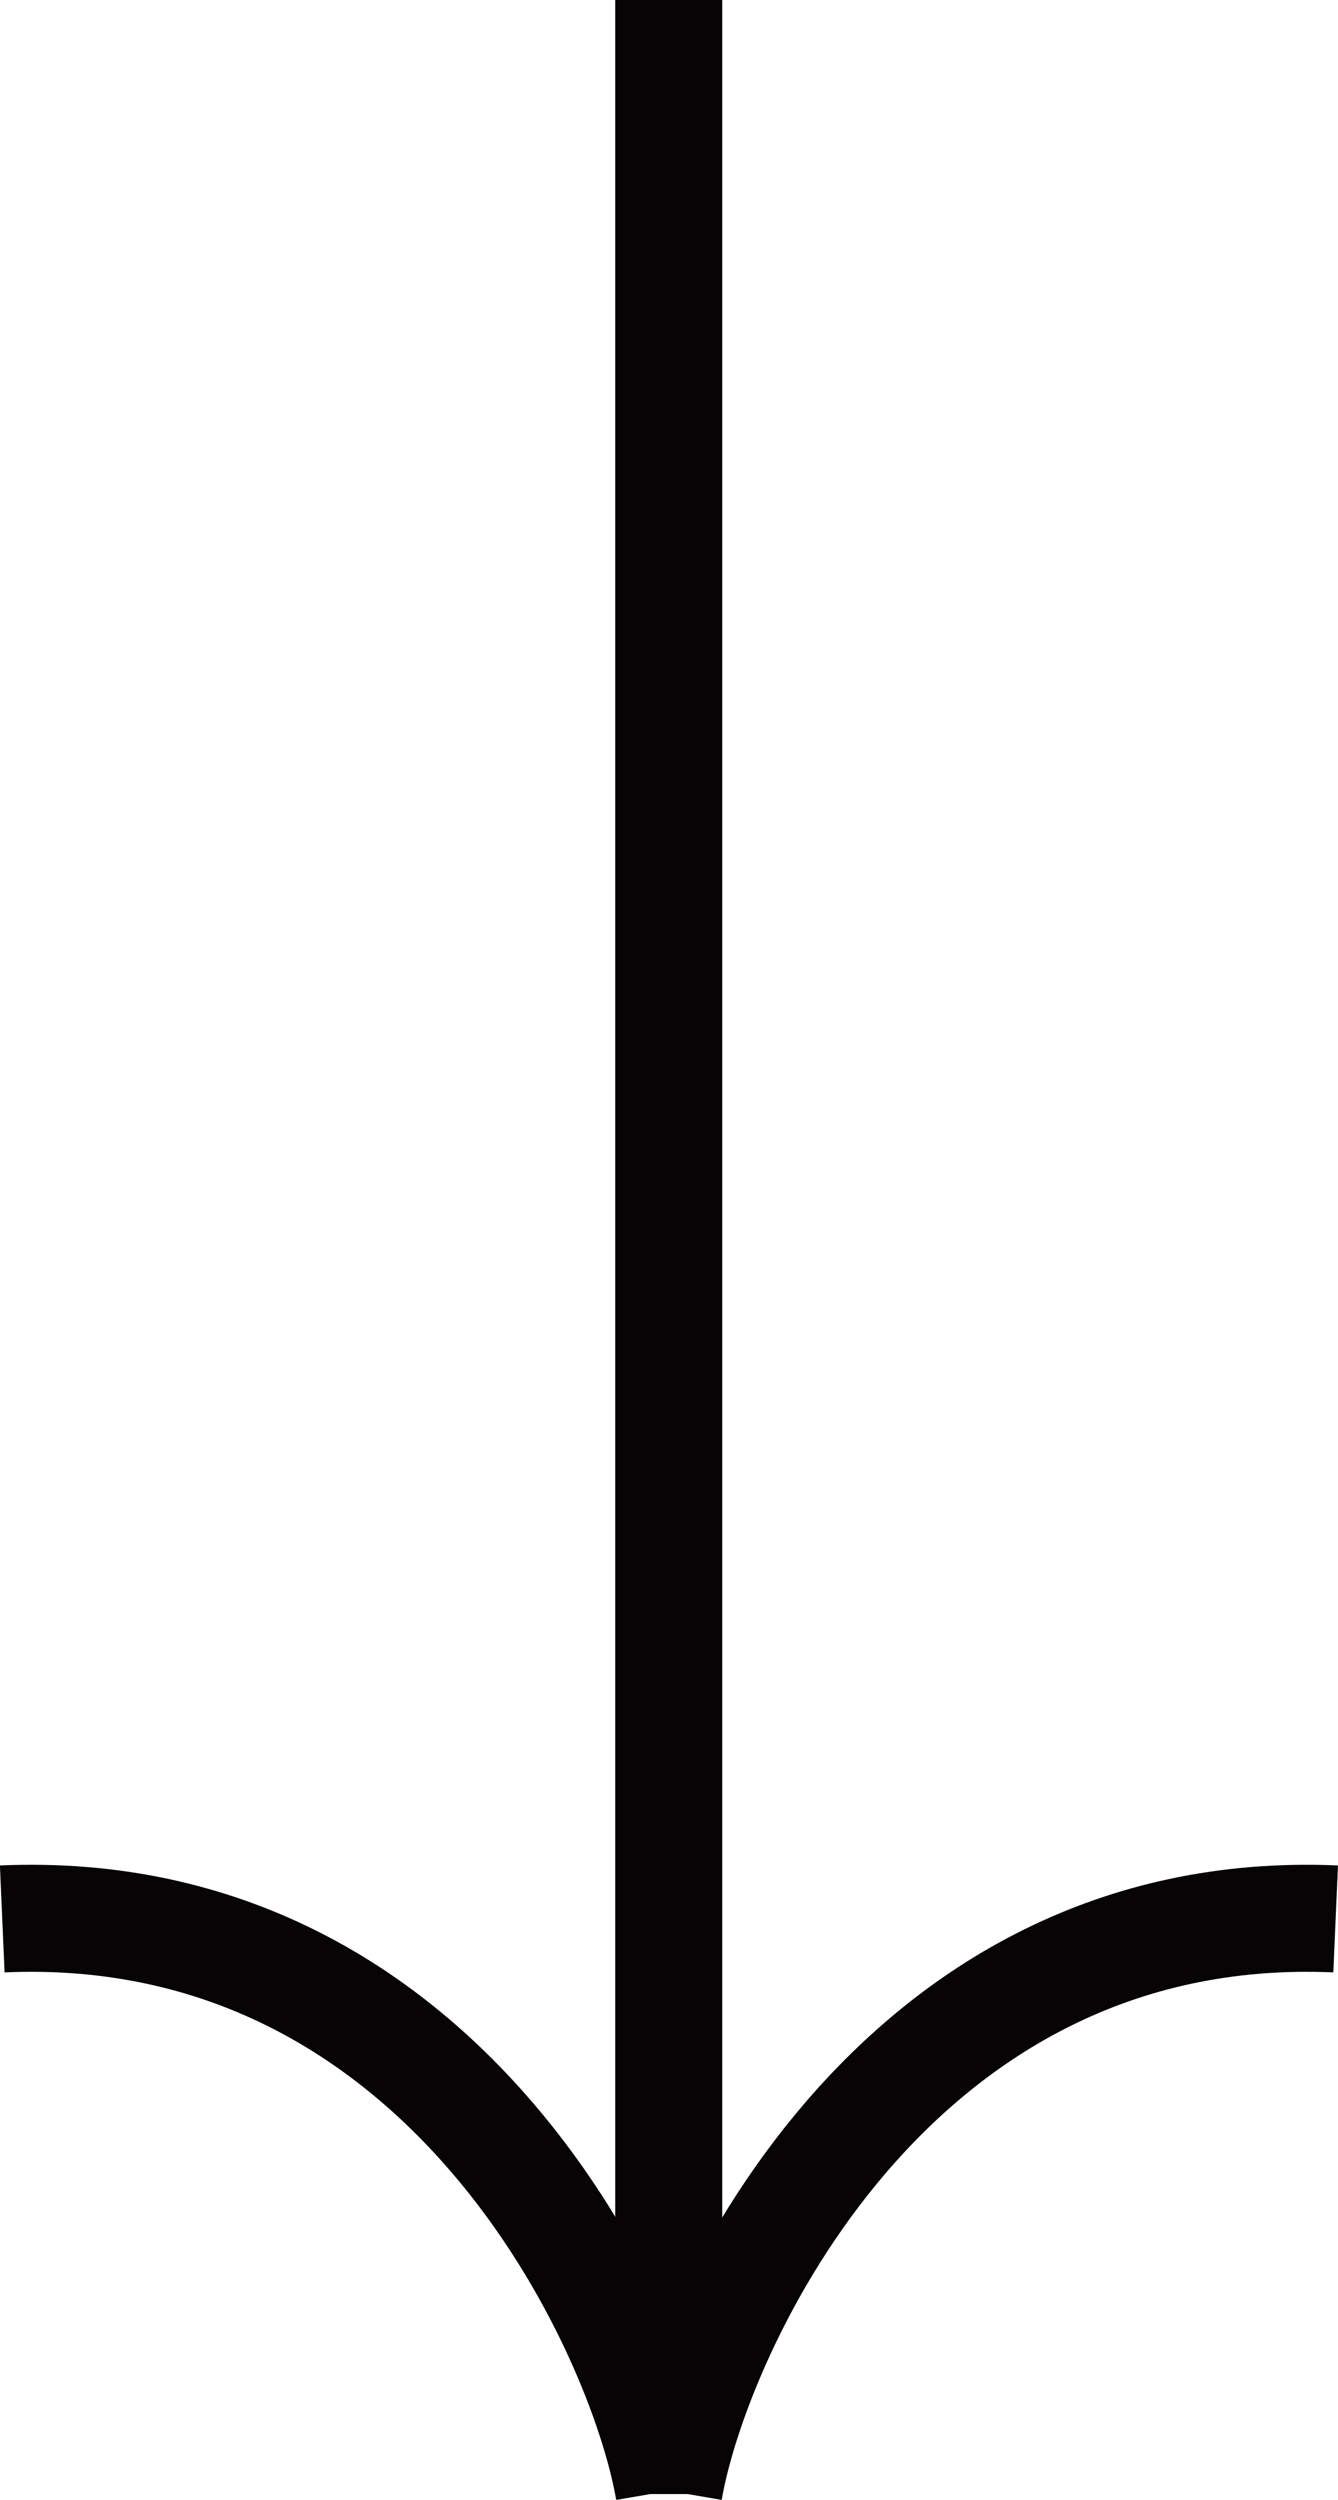 <svg xmlns="http://www.w3.org/2000/svg" width="12.503" height="23.356" viewBox="0 0 12.503 23.356"><g transform="translate(-702.449 -685.5)"><path d="M0,0V23.3" transform="translate(708.698 685.5)" fill="none" stroke="#060404" stroke-width="1"></path><path d="M2816.756,768.963c-4.158-.181-5.972,3.845-6.23,5.343" transform="translate(-2101.826 -65.536)" fill="none" stroke="#060404" stroke-width="1"></path><path d="M2810.526,768.963c4.159-.181,5.972,3.845,6.23,5.343" transform="translate(-2108.056 -65.536)" fill="none" stroke="#060404" stroke-width="1"></path></g></svg>